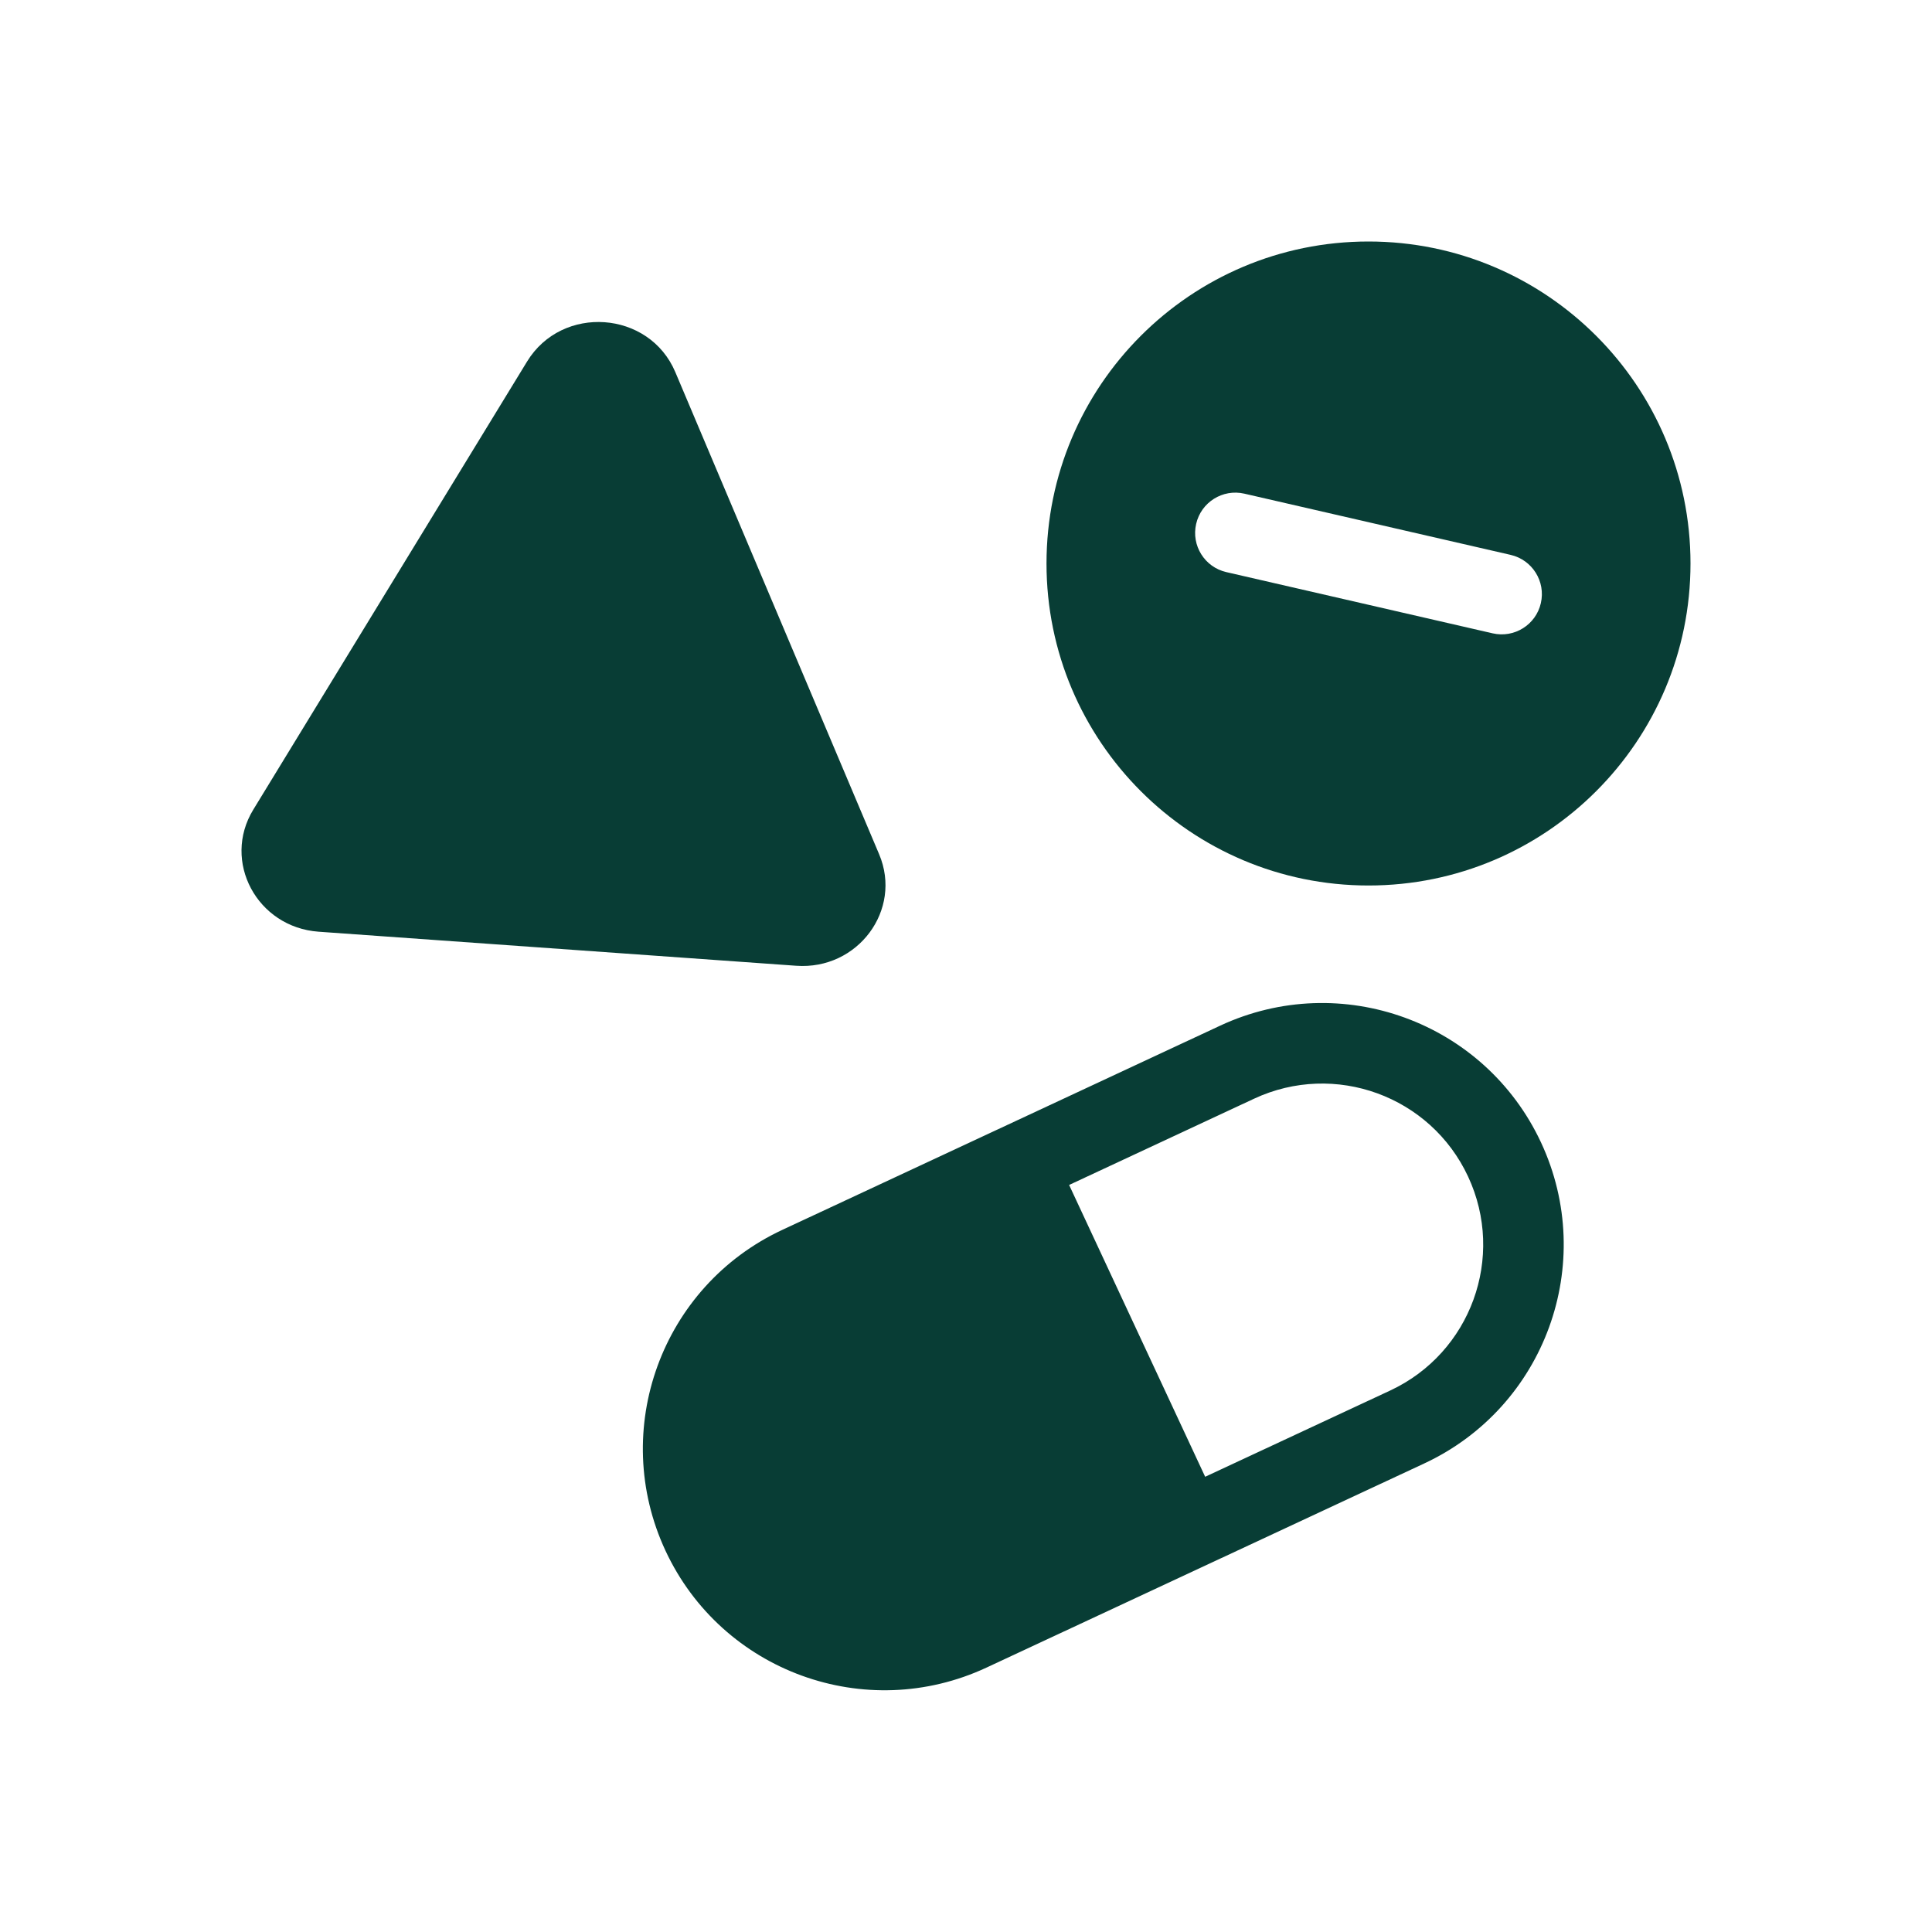 <svg width="48" height="48" viewBox="0 0 48 48" fill="none" xmlns="http://www.w3.org/2000/svg">
<g clip-path="url(#clip0_99_1427)">
<path fill-rule="evenodd" clip-rule="evenodd" d="M42 14C42 18.418 38.418 22 34 22C29.582 22 26 18.418 26 14C26 9.582 29.582 6 34 6C38.418 6 42 9.582 42 14ZM38.282 14.985C38.159 15.523 37.622 15.859 37.084 15.735L30.468 14.214C29.93 14.091 29.594 13.554 29.718 13.016C29.841 12.477 30.378 12.141 30.916 12.265L37.532 13.786C38.07 13.91 38.406 14.447 38.282 14.985Z" fill="#083D35"/>
<path d="M16.778 9.245C16.131 7.713 13.965 7.559 13.095 8.982L6.293 20.115C5.508 21.399 6.385 23.038 7.916 23.148L19.782 23.994C21.313 24.104 22.426 22.606 21.842 21.224L16.778 9.245Z" fill="#083D35"/>
<path fill-rule="evenodd" clip-rule="evenodd" d="M35.385 36.359C38.388 34.959 39.687 31.389 38.287 28.386C36.886 25.382 33.317 24.083 30.313 25.483L19.438 30.555C16.434 31.955 15.135 35.525 16.535 38.529C17.936 41.532 21.506 42.831 24.509 41.431L35.385 36.359ZM29.942 36.69L34.539 34.547C36.542 33.613 37.408 31.233 36.474 29.231C35.541 27.229 33.161 26.363 31.159 27.296L26.562 29.44L29.942 36.69Z" fill="#083D35"/>
</g>
<defs>
<clipPath id="clip0_99_1427">
<rect width="48" height="48" fill="white"/>
</clipPath>
</defs>
</svg>
